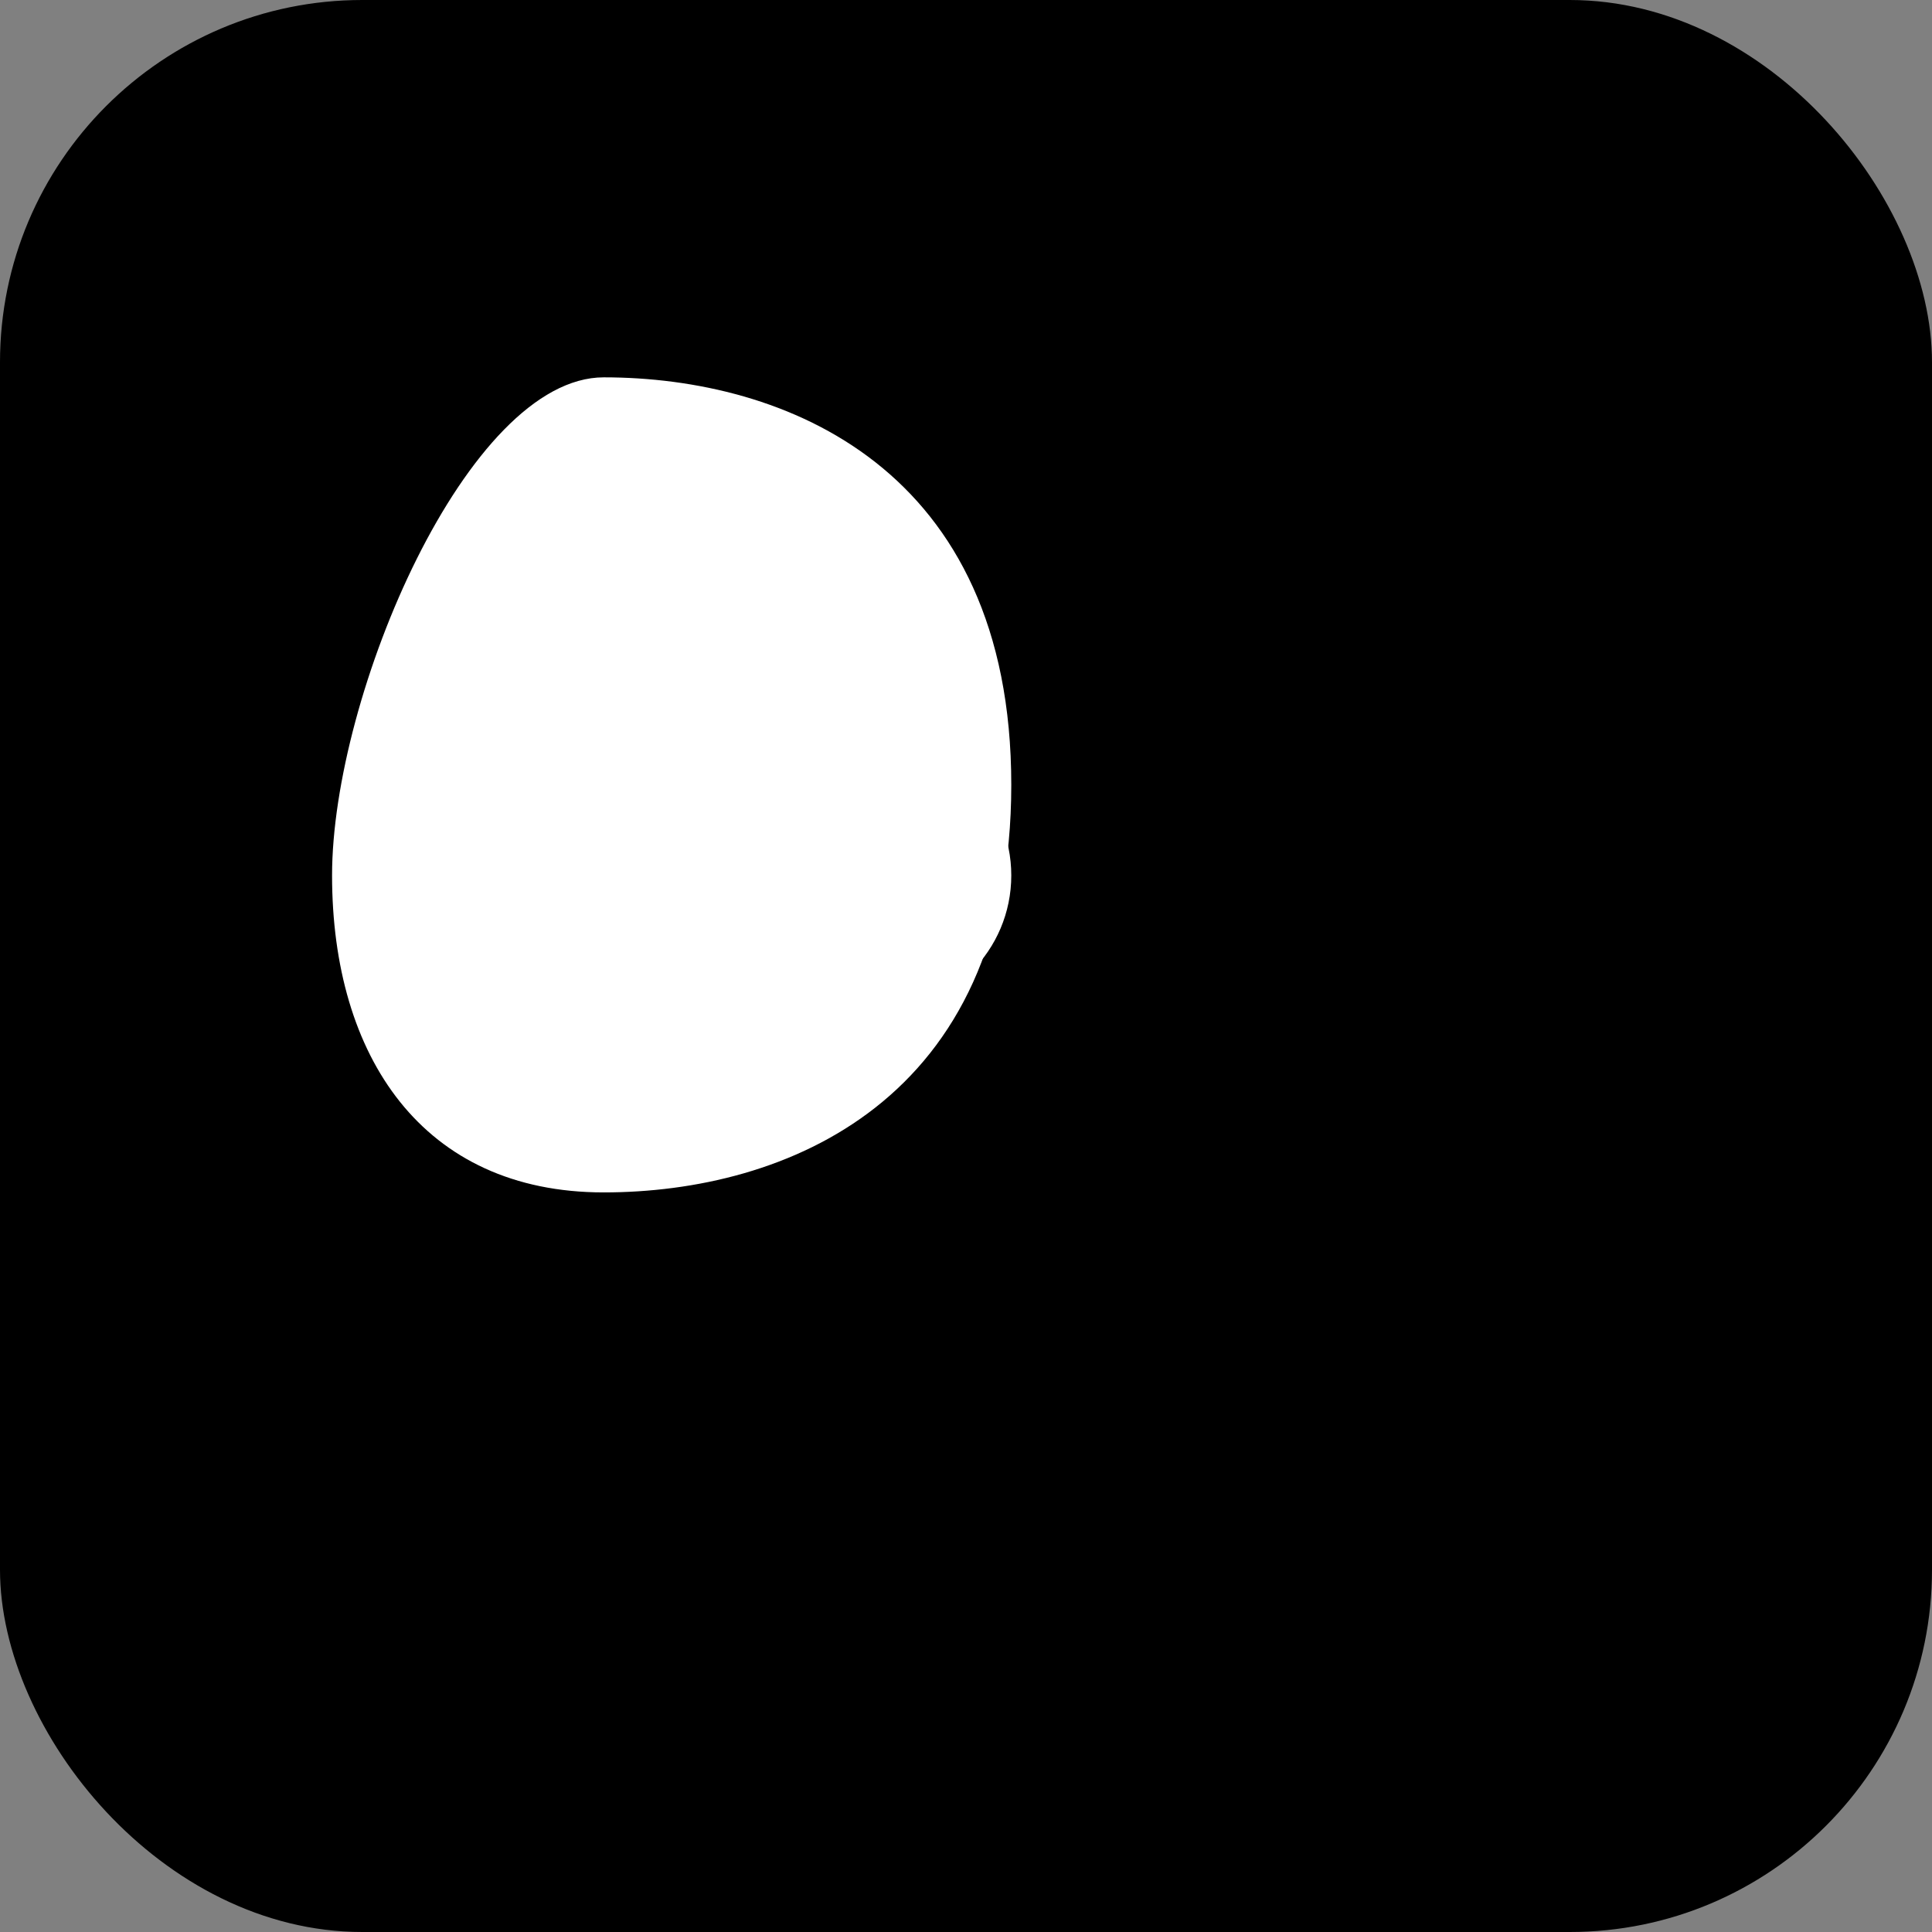 <?xml version="1.0" encoding="UTF-8"?>
<svg xmlns="http://www.w3.org/2000/svg" viewBox="0 0 64 64">
  <rect x="0" y="0" width="64" height="64" fill="#808080" stroke="none"/>
  <g fill="#000000">
    <rect width="64" height="64" rx="12" />
    <g transform="translate(8,8) scale(0.75)" fill="#ffffff" stroke="none">
      <path d="M16 6c8 0 18 4 18 18s-10 18-18 18-12-6-12-14 6-22 12-22z" />
      <circle cx="28" cy="28" r="6" />
    </g>
  </g>
</svg>